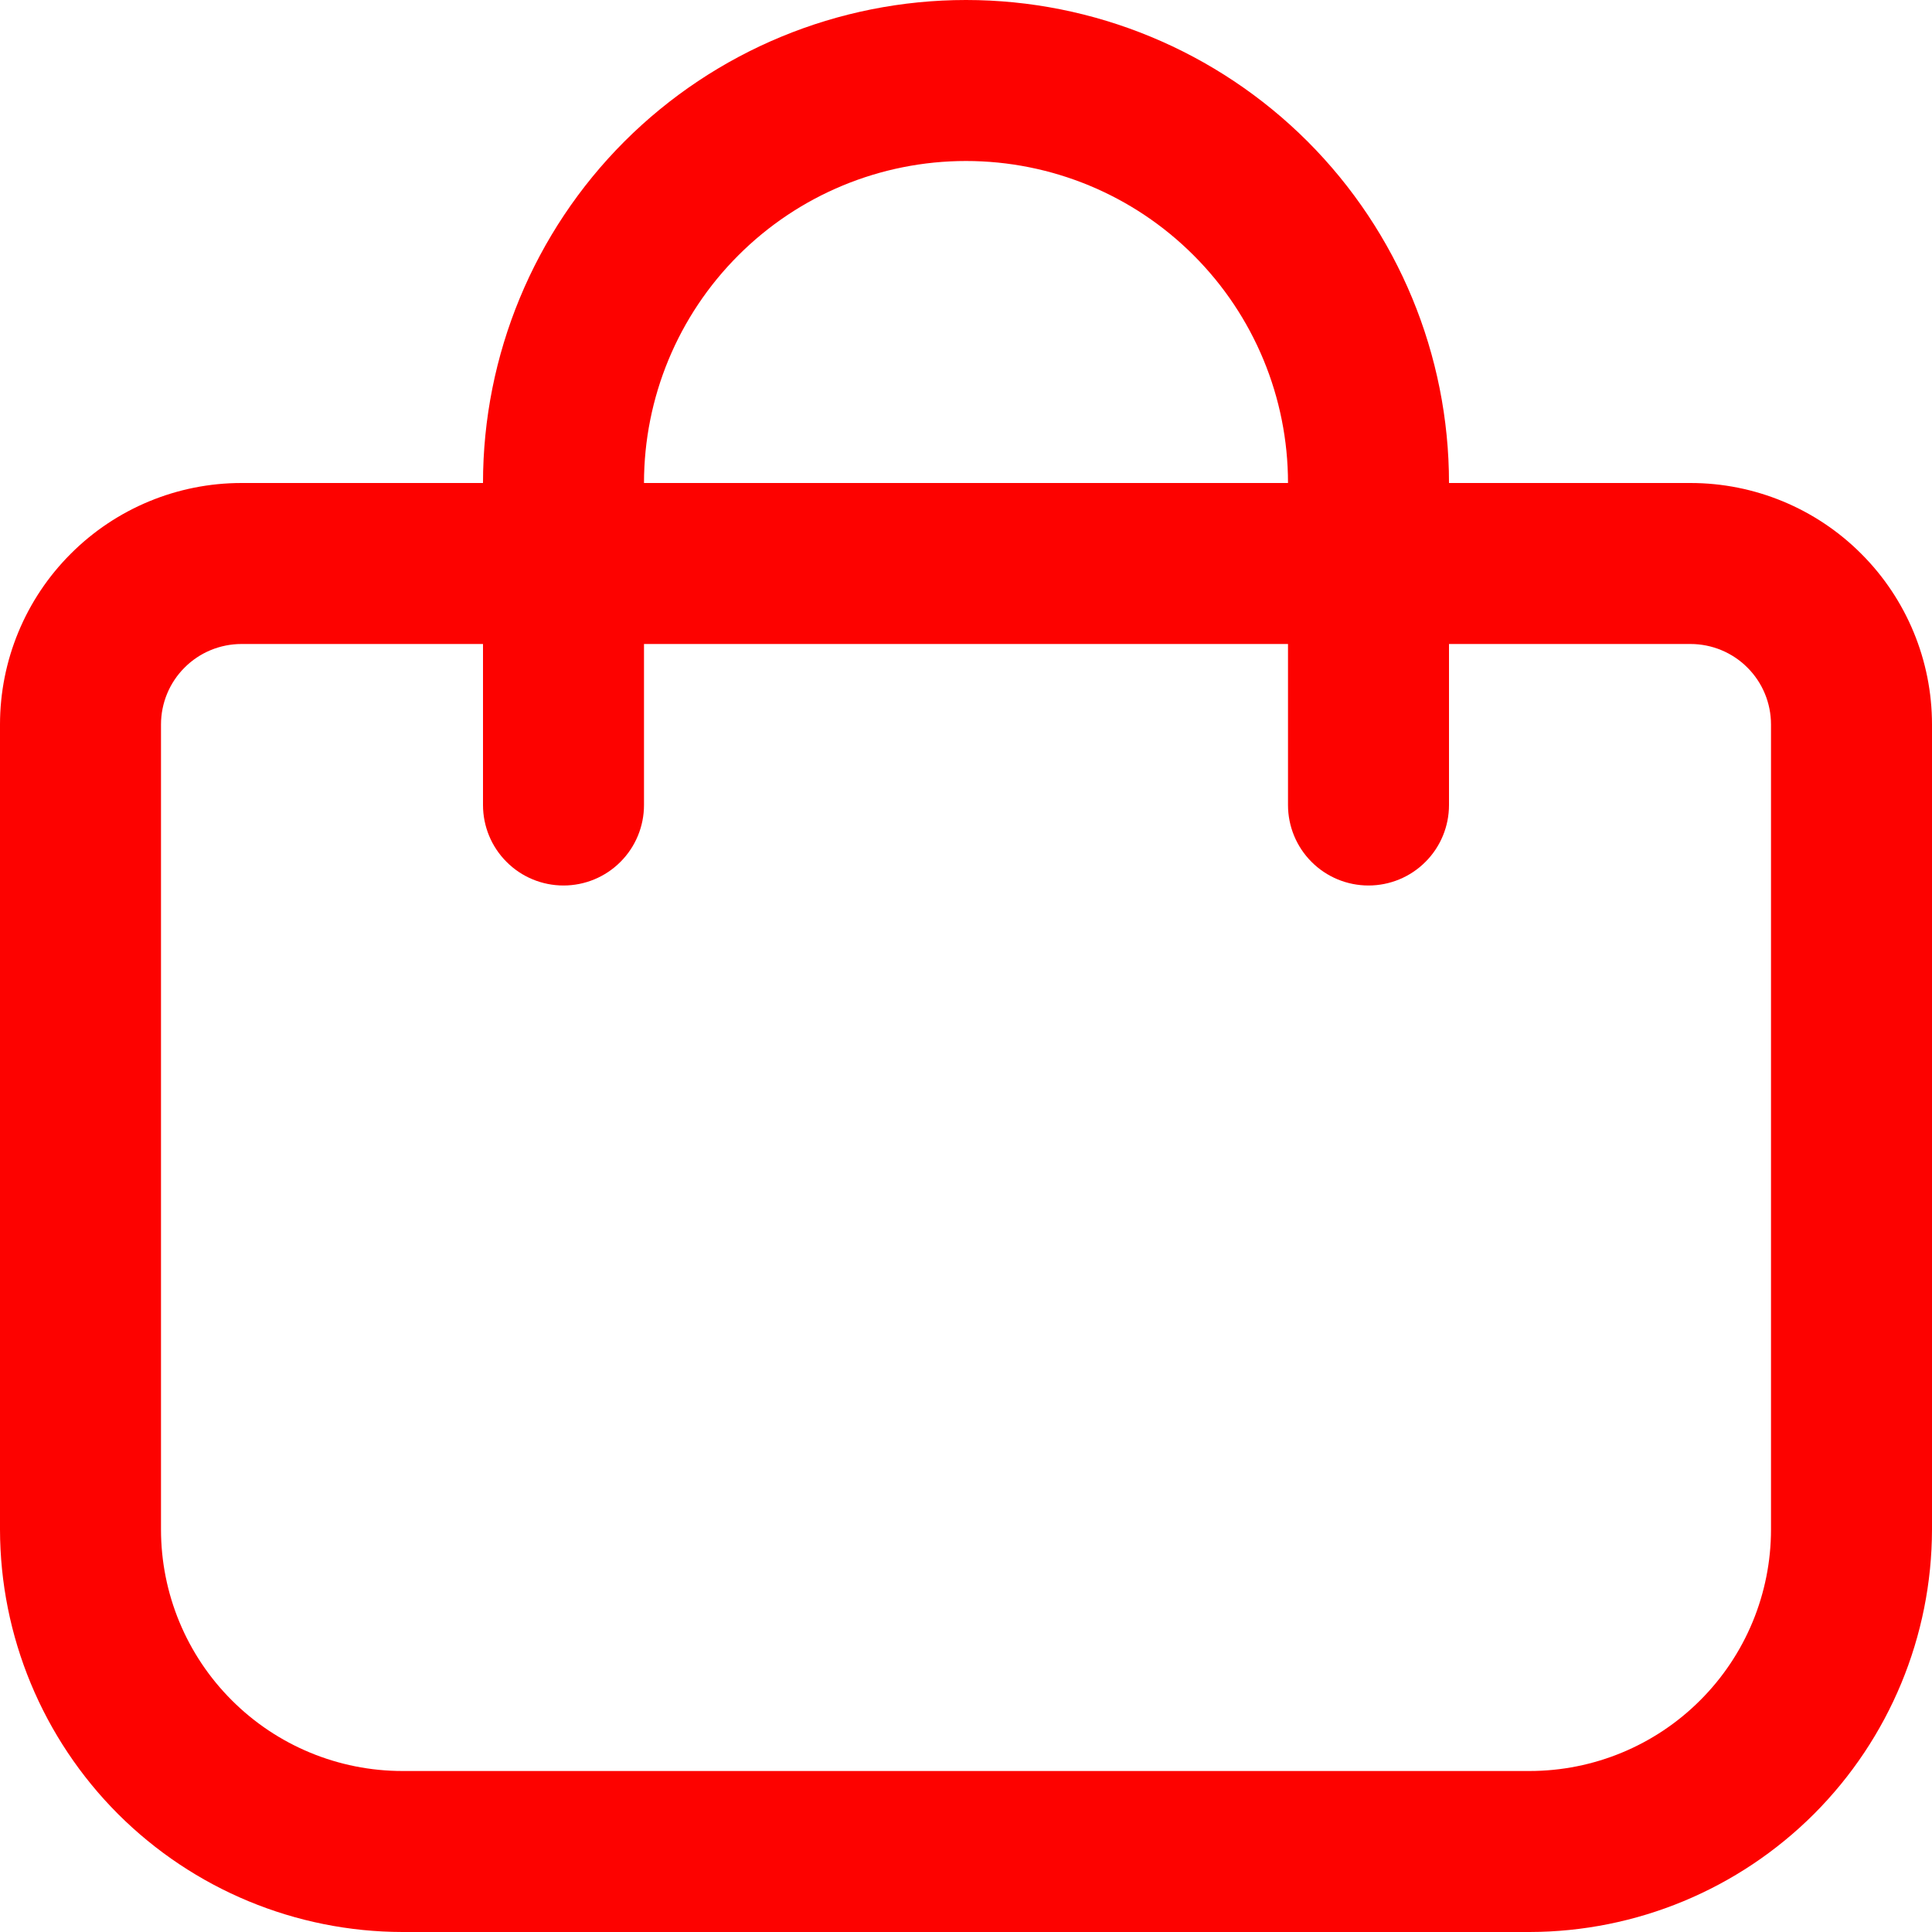 <svg width="24" height="24" viewBox="0 0 24 24" fill="none" xmlns="http://www.w3.org/2000/svg">
<g clip-path="url(#clip0_1089_21711)">
<path d="M21 6H18C18 4.409 17.368 2.883 16.243 1.757C15.117 0.632 13.591 0 12 0C10.409 0 8.883 0.632 7.757 1.757C6.632 2.883 6 4.409 6 6H3C2.204 6 1.441 6.316 0.879 6.879C0.316 7.441 0 8.204 0 9L0 19C0.002 20.326 0.529 21.596 1.466 22.534C2.404 23.471 3.674 23.998 5 24H19C20.326 23.998 21.596 23.471 22.534 22.534C23.471 21.596 23.998 20.326 24 19V9C24 8.204 23.684 7.441 23.121 6.879C22.559 6.316 21.796 6 21 6ZM12 2C13.061 2 14.078 2.421 14.828 3.172C15.579 3.922 16 4.939 16 6H8C8 4.939 8.421 3.922 9.172 3.172C9.922 2.421 10.939 2 12 2ZM22 19C22 19.796 21.684 20.559 21.121 21.121C20.559 21.684 19.796 22 19 22H5C4.204 22 3.441 21.684 2.879 21.121C2.316 20.559 2 19.796 2 19V9C2 8.735 2.105 8.48 2.293 8.293C2.48 8.105 2.735 8 3 8H6V10C6 10.265 6.105 10.52 6.293 10.707C6.48 10.895 6.735 11 7 11C7.265 11 7.52 10.895 7.707 10.707C7.895 10.52 8 10.265 8 10V8H16V10C16 10.265 16.105 10.52 16.293 10.707C16.48 10.895 16.735 11 17 11C17.265 11 17.52 10.895 17.707 10.707C17.895 10.52 18 10.265 18 10V8H21C21.265 8 21.52 8.105 21.707 8.293C21.895 8.48 22 8.735 22 9V19Z" fill="#FD0200"/>
</g>
<defs>
<clipPath id="clip0_1089_21711">
<rect width="24" height="24" fill="white"/>
</clipPath>
</defs>
</svg>

